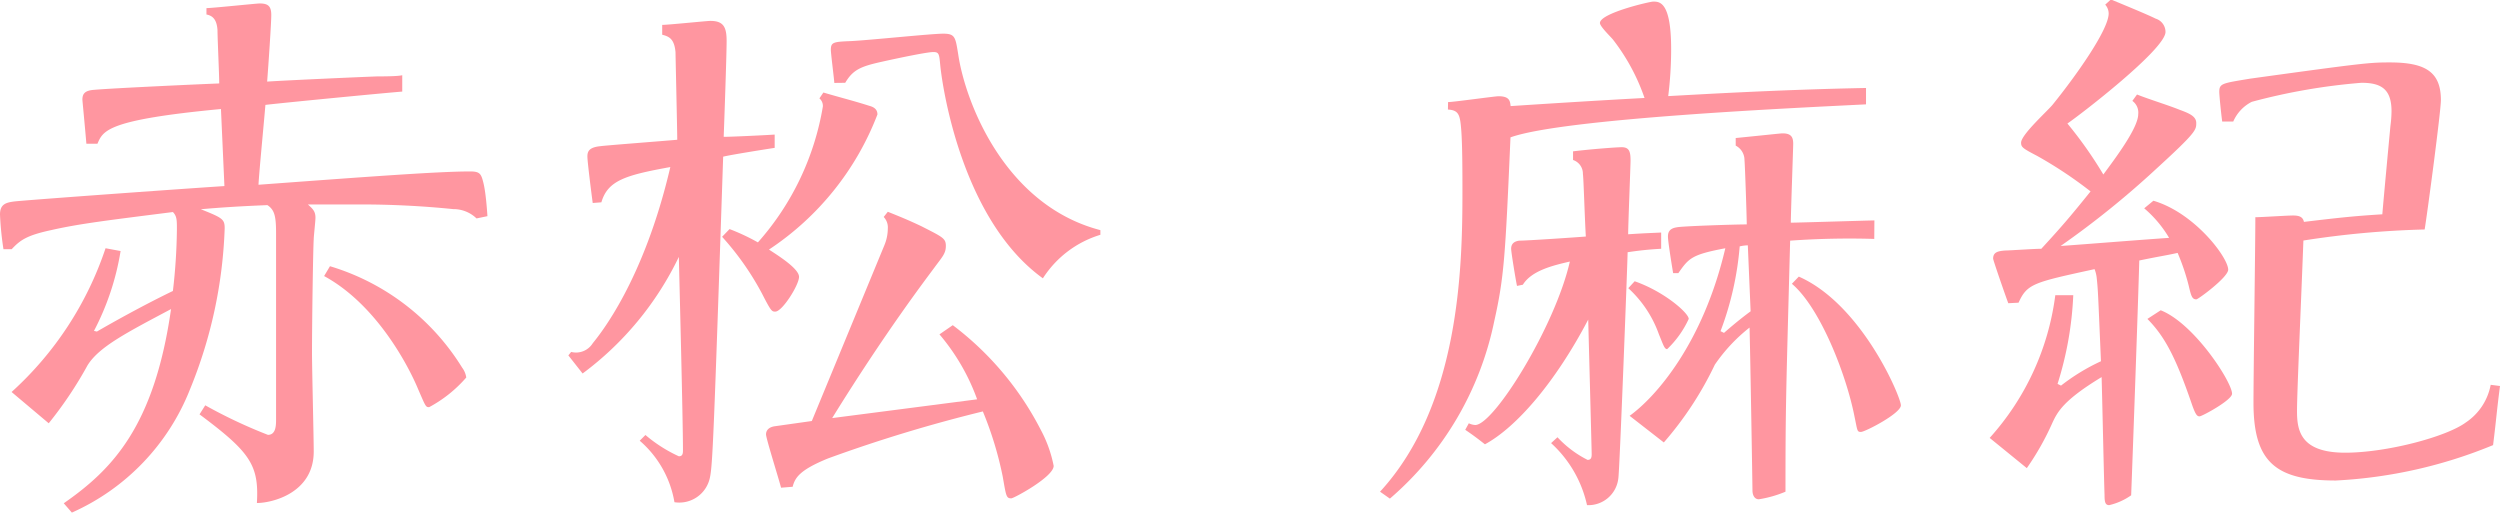 <svg xmlns="http://www.w3.org/2000/svg" viewBox="0 0 187.82 38.51"><defs><style>.cls-1{fill:#ff96a0;}</style></defs><title>48.maki.akamatsu-name</title><g id="レイヤー_2" data-name="レイヤー 2"><g id="レイヤー_4のコピー_5" data-name="レイヤー 4のコピー 5"><path class="cls-1" d="M15.42,30.45a37.28,37.28,0,0,0,4.71,2.22c.61,0,.61-.74.61-1.17,0-6.23,0-10.89,0-14,0-1.3-.13-1.74-.65-2.09-2.18.09-3.53.18-5,.31,1.62.65,1.79.74,1.79,1.43a34.92,34.92,0,0,1-2.61,12.11A16.93,16.93,0,0,1,5.4,38.51l-.61-.7c3.62-2.52,6.8-5.75,8.06-14.59C9.5,25,7.45,26.05,6.58,27.44A29.52,29.52,0,0,1,3.66,31.8L.87,29.45a25.4,25.4,0,0,0,7.06-10.8l1.13.21a19.67,19.67,0,0,1-2,6l.22.05c1.13-.66,3.53-2,5.71-3.05a43,43,0,0,0,.3-4.62c0-.7,0-1-.3-1.31-4.8.61-7,.87-9.11,1.35-1.83.39-2.35.74-3,1.44H.26A23.39,23.39,0,0,1,0,16.12c0-.79.44-.92,1.22-1,2.48-.22,13.42-1,15.64-1.14L16.6,8.19C8.06,9,7.75,9.8,7.32,10.8H6.49c-.09-1.09-.3-3.26-.3-3.31,0-.43.17-.69.87-.74,1.48-.13,8.06-.43,9.41-.48,0-.65-.13-3.39-.13-4-.05-.79-.35-1.09-.83-1.18V.61c.43,0,3.75-.35,4-.35.65,0,.87.22.87.87s-.22,3.84-.31,5c1.31-.09,7.1-.35,8.28-.39.31,0,1.57,0,1.87-.09V6.88c-1.61.13-8.84.83-10.28,1-.08,1-.48,5.14-.52,6,8.28-.61,13.5-1,15.9-1,.74,0,.83.18,1,.87s.26,1.88.3,2.49l-.82.17a2.49,2.49,0,0,0-1.75-.7,68.94,68.94,0,0,0-7.1-.35H23.13c.39.35.57.53.57,1,0,.26-.13,1.39-.13,1.61-.05.74-.13,6.23-.13,8.54,0,1.18.13,6.36.13,7.41,0,3.13-3.14,3.87-4.27,3.87.17-2.87-.52-3.83-4.31-6.66ZM24.79,20a17.63,17.63,0,0,1,9.93,7.62,1.63,1.63,0,0,1,.31.74,9.84,9.84,0,0,1-2.79,2.23c-.26,0-.26-.05-.83-1.36-.74-1.78-3.14-6.36-7.06-8.49Z"/><path class="cls-1" d="M42.7,26.7l.21-.26a1.48,1.48,0,0,0,1.62-.65c.52-.65,3.83-4.66,5.83-13.24-3.35.61-4.7,1-5.18,2.65l-.65.05c-.09-.66-.4-3.1-.4-3.49s.13-.7,1-.78c.31-.05,4.75-.39,5.75-.48,0-.7-.13-6.32-.13-6.58-.09-1-.48-1.18-1-1.31V1.87c.44,0,3.36-.3,3.62-.3,1,0,1.22.48,1.22,1.52s-.18,6.15-.22,7.19c.61,0,3.27-.13,3.83-.17v1c-.61.09-3.31.52-3.87.66-.7,20.86-.79,23.21-1,24.13a2.35,2.35,0,0,1-2.66,1.83,7.82,7.82,0,0,0-2.61-4.62l.43-.43A10.78,10.78,0,0,0,51,34.28c.26,0,.31-.17.31-.43,0-2.31-.26-12.46-.31-14.55a23.63,23.63,0,0,1-7.23,8.76Zm12.11-9.49a15.81,15.81,0,0,1,2.13,1A20.43,20.43,0,0,0,61.82,8a.74.74,0,0,0-.26-.61l.3-.44c1.31.39,2.23.61,3.45,1,.34.09.61.26.61.65a21.32,21.32,0,0,1-8.15,10.15c.74.48,2.26,1.44,2.26,2.05s-1.26,2.61-1.78,2.61c-.26,0-.31,0-1-1.35a21,21,0,0,0-3-4.27Zm3.87,19.43c-.17-.66-1.13-3.71-1.13-4s.18-.53.61-.61l2.83-.4,5.45-13.2a3.31,3.31,0,0,0,.26-1.26,1.13,1.13,0,0,0-.31-.87l.31-.39c.87.35,1.52.61,2.53,1.09,1.61.82,1.83.91,1.83,1.48s-.27.82-.88,1.65S66.48,25,62.52,31.41L73.41,30a15.81,15.81,0,0,0-2.83-4.88l1-.69a23,23,0,0,1,6.62,7.88A9.57,9.57,0,0,1,79.16,35c0,.83-3,2.44-3.18,2.44-.39,0-.39-.17-.65-1.65a26.53,26.53,0,0,0-1.49-4.88,110.57,110.57,0,0,0-11.63,3.53c-2.13.87-2.48,1.44-2.66,2.13Zm4-30.41c0-.17-.26-2.22-.26-2.48,0-.57.18-.61,1.44-.66s6.1-.56,7-.56.92.26,1.13,1.56c.53,3.58,3.49,11.33,10.68,13.2v.35a7.82,7.82,0,0,0-4.32,3.27c-5.92-4.27-7.49-13.85-7.71-16-.08-.83-.08-1-.52-1s-2.35.39-3.92.74-2.13.61-2.7,1.57Z"/><path class="cls-1" d="M108.79,7.67c.39,0,3.52-.44,3.79-.44.82,0,.87.35.91.74,3.36-.22,6.71-.43,10.06-.61A15.22,15.22,0,0,0,121.2,3c-.13-.18-1-1-1-1.27,0-.74,3.74-1.61,4-1.61.48,0,1.35,0,1.35,3.57a28.61,28.61,0,0,1-.22,3.53c1.74-.09,8.06-.48,14.86-.61V7.84c-5.14.26-22.74,1.05-26.71,2.48-.39,9-.48,10.5-1.22,13.81a23.92,23.92,0,0,1-7.84,13.33l-.74-.52c6-6.53,6.19-16.9,6.19-22.56,0-1.22,0-3.49-.09-4.62s-.18-1.48-1-1.53Zm1.56,24.13a1.24,1.24,0,0,0,.48.13c1.4,0,6-7.4,7.11-12.28-1.31.3-2.88.69-3.53,1.74l-.44.09c-.09-.4-.44-2.53-.44-2.79,0-.44.31-.57.61-.61.61,0,4.4-.26,5-.31-.09-1.56-.17-4.44-.22-4.7a1.08,1.08,0,0,0-.74-1.05v-.65c1.4-.17,3.27-.31,3.66-.31.57,0,.66.35.66,1,0,.4-.18,4.84-.18,5.54,1.4-.09,1.66-.09,2.48-.13v1.22a24.73,24.73,0,0,0-2.52.26c0,.52-.61,16.68-.7,17a2.26,2.26,0,0,1-2.35,2,8.88,8.88,0,0,0-2.7-4.66l.48-.44a8,8,0,0,0,2.26,1.7c.26,0,.31-.17.31-.43s-.22-8.5-.26-10.11c-2.49,4.75-5.41,8.1-7.76,9.37-.61-.48-.91-.7-1.48-1.09Zm12.46-10.67c2.23.78,4.06,2.39,4.06,2.83a7.4,7.4,0,0,1-1.62,2.27c-.21,0-.3-.35-.61-1.09a8.6,8.6,0,0,0-2.31-3.49Zm18-3.18a62.26,62.26,0,0,0-6.32.13c-.31,11.67-.35,12.33-.35,18.86a8.61,8.61,0,0,1-2,.57c-.35,0-.48-.35-.48-.66s-.17-10.62-.22-12.24a12.58,12.58,0,0,0-2.61,2.79A25.59,25.59,0,0,1,125,33.24l-2.57-2c2-1.44,5.53-5.49,7.19-12.59-2.53.48-2.74.74-3.53,1.87h-.39c-.17-1-.39-2.44-.39-2.74s.08-.61.65-.7c.35-.09,4.4-.22,5.27-.22,0-.52-.13-4.4-.17-4.83a1.22,1.22,0,0,0-.66-1.09v-.57c3-.3,3.36-.35,3.53-.35.66,0,.79.31.79.79,0,.26-.18,5.27-.18,5.92.48,0,5.93-.17,6.28-.17Zm-9.5.48a3.09,3.09,0,0,0-.61.08,23.32,23.32,0,0,1-1.44,6.37l.26.13c1-.88,1.75-1.44,2-1.62Zm3.83,2.35c4.75,2.09,7.67,9.06,7.67,9.67s-2.7,2-3,2-.26-.09-.48-1.13c-.61-3.14-2.57-8.19-4.71-10Z"/><path class="cls-1" d="M150.88,22.78c-.09-.21-1.14-3.22-1.14-3.35,0-.48.35-.57.92-.61.3,0,2.18-.13,2.7-.13,1.48-1.61,2.09-2.31,3.7-4.31a31.54,31.54,0,0,0-4-2.66c-1.09-.57-1.22-.66-1.22-1,0-.61,2.05-2.44,2.39-2.88,1.62-2,4.19-5.57,4.19-6.83a1,1,0,0,0-.26-.66l.43-.39c.52.22,2.66,1.09,3.36,1.44a1.05,1.05,0,0,1,.74,1c0,1.3-6.41,6.23-7.37,6.88a30.8,30.8,0,0,1,2.7,3.83c.83-1.13,2.62-3.48,2.62-4.53a1.08,1.08,0,0,0-.44-1l.35-.48c.87.35,2.31.79,3.18,1.14.7.26,1.27.48,1.27,1s0,.7-3,3.44a67.3,67.3,0,0,1-7.19,5.8c1.88-.13,5.67-.44,8.15-.61a8.76,8.76,0,0,0-1.87-2.22l.69-.57c3.1.91,5.62,4.27,5.62,5.18,0,.57-2.26,2.23-2.39,2.23-.31,0-.39-.22-.57-1A16.32,16.32,0,0,0,163.6,19c-1,.22-1.18.22-2.88.57-.08,3-.48,14.29-.61,17.64a4.71,4.71,0,0,1-1.65.74c-.31,0-.35-.26-.35-.78-.05-1.39-.18-7.58-.22-8.84-2.87,1.74-3.31,2.61-3.7,3.44a20.23,20.23,0,0,1-1.92,3.4l-2.79-2.27a19.75,19.75,0,0,0,4.93-10.72l1.35,0a25.62,25.62,0,0,1-1.18,6.66l.26.13a15.26,15.26,0,0,1,3-1.83c-.22-5.18-.22-5.31-.31-6.18a2.57,2.57,0,0,0-.17-.74c-4.58,1-5.06,1.09-5.71,2.52Zm11.45.53c2.53,1,5.36,5.4,5.36,6.27,0,.48-2.26,1.7-2.44,1.7s-.3-.09-.61-1c-1.17-3.4-2-5-3.31-6.32ZM187.82,29c-.26,2-.26,2.35-.52,4.44a35.66,35.66,0,0,1-11.81,2.66c-4.53,0-6.19-1.39-6.19-5.84,0-2.22.14-12,.14-13.94.43,0,2.39-.13,2.83-.13s.74.09.82.48c2.53-.3,3.62-.43,5.89-.57.08-1,.52-5.7.61-6.66a8.32,8.32,0,0,0,.08-1.09c0-1.7-.83-2.13-2.26-2.13a45.75,45.75,0,0,0-8.24,1.43,3,3,0,0,0-1.39,1.48l-.83,0c-.09-.65-.22-2-.22-2.22,0-.65.22-.65,2.31-1,8.54-1.18,9-1.22,10.5-1.22,2.66,0,3.84.7,3.84,2.83,0,.83-1,8.37-1.22,9.72a69.77,69.77,0,0,0-9.11.83c-.17,4.61-.48,11.37-.48,12.8s.22,3.14,3.62,3.14c3.09,0,7.58-1.18,9.06-2.27a4.36,4.36,0,0,0,1.87-2.83Z"/></g></g></svg>